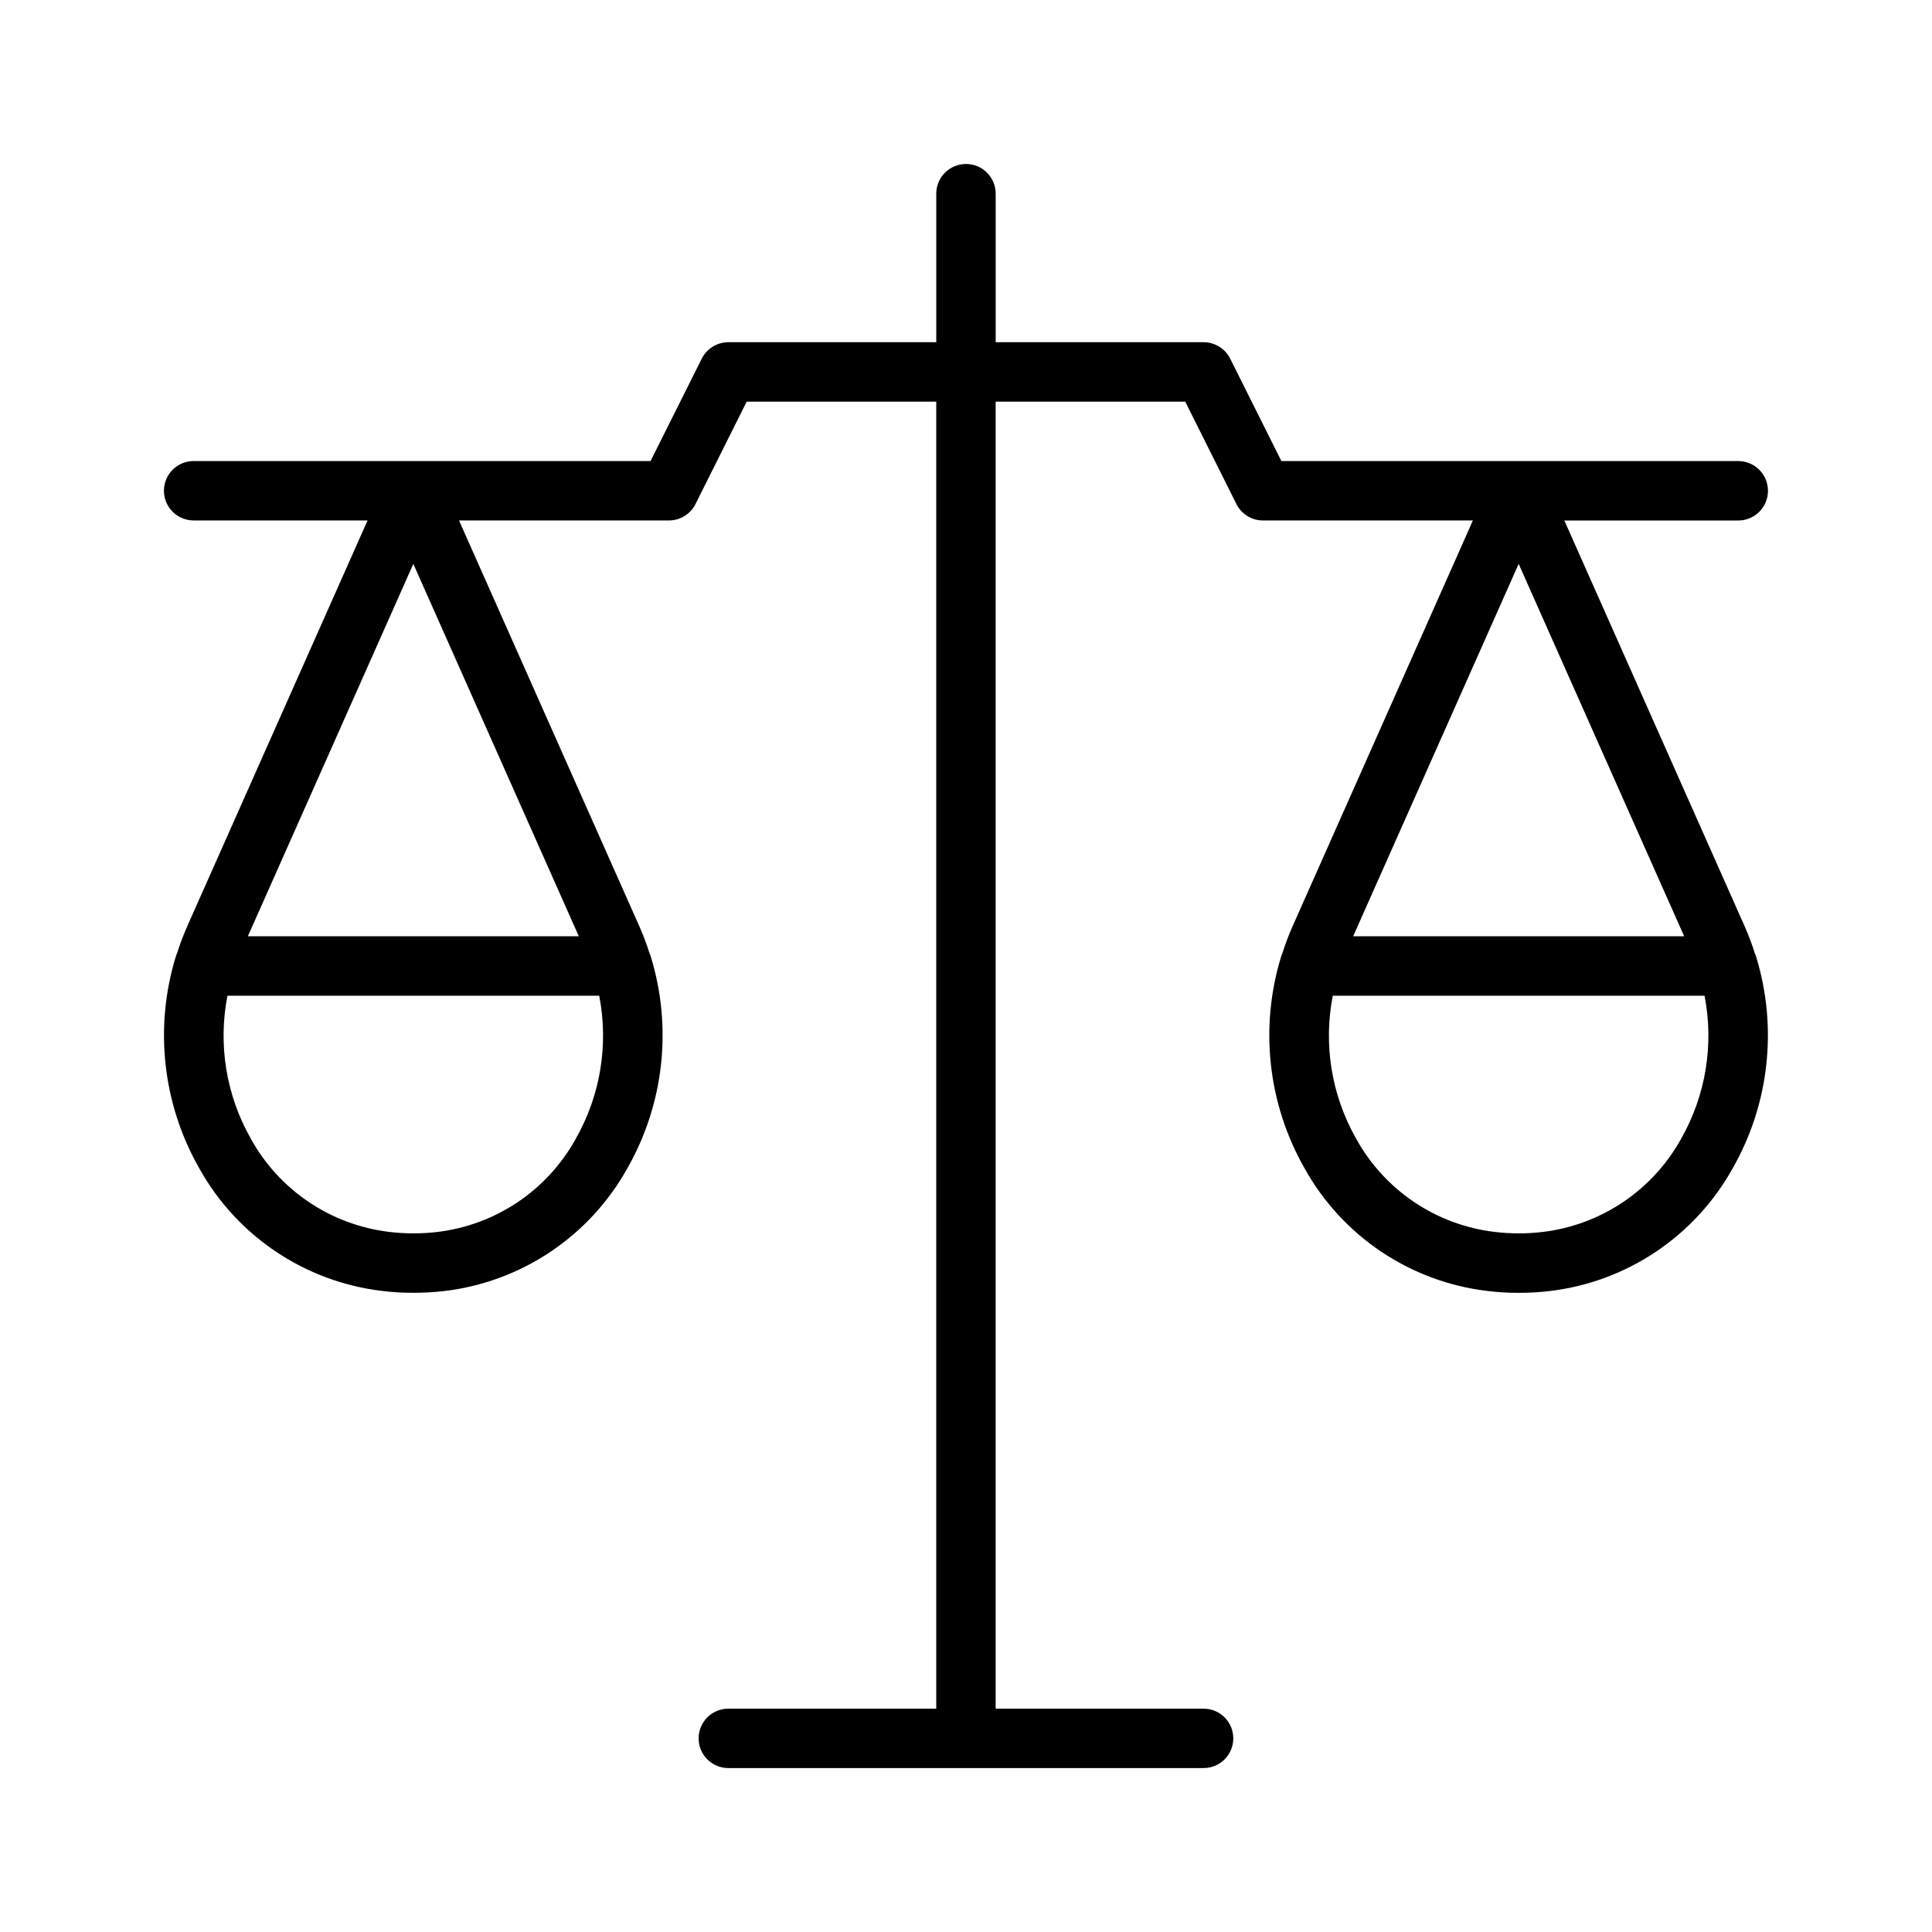 <?xml version="1.0" encoding="UTF-8"?>
<!-- Uploaded to: ICON Repo, www.iconrepo.com, Generator: ICON Repo Mixer Tools -->
<svg fill="#000000" width="800px" height="800px" version="1.1" viewBox="144 144 512 512" xmlns="http://www.w3.org/2000/svg">
 <path d="m604.67 266.18h-121.09l-13.566-27.137h-0.004c-1.336-2.664-4.059-4.348-7.039-4.352h-55.105v-39.363c0-4.348-3.523-7.871-7.871-7.871s-7.875 3.523-7.875 7.871v39.363h-55.102c-2.981 0.004-5.707 1.688-7.043 4.352l-13.57 27.137h-121.09c-4.348 0-7.871 3.523-7.871 7.871s3.523 7.871 7.871 7.871h46.094l-47.922 107.85c-0.973 2.231-1.828 4.516-2.562 6.84-0.133 0.297-0.25 0.602-0.344 0.914-5.742 18.734-3.5 39.008 6.195 56.035 9.988 18.008 28.02 30.117 48.465 32.551 2.75 0.336 5.516 0.5 8.285 0.492 2.762 0.008 5.516-0.152 8.258-0.473 20.457-2.434 38.496-14.551 48.492-32.562 9.688-17.016 11.934-37.27 6.211-55.992-0.102-0.336-0.227-0.668-0.371-0.988-0.73-2.312-1.582-4.59-2.551-6.812l-47.922-107.85h55.625c2.981-0.004 5.707-1.688 7.043-4.352l13.57-27.137h50.234v346.37l-55.102 0.004c-4.348 0-7.875 3.523-7.875 7.871s3.527 7.871 7.875 7.871h125.95c4.348 0 7.871-3.523 7.871-7.871s-3.523-7.871-7.871-7.871h-55.105v-346.37h50.238l13.566 27.137c1.336 2.664 4.062 4.348 7.043 4.352h55.625l-47.922 107.85c-0.969 2.223-1.82 4.496-2.555 6.812-0.141 0.32-0.266 0.648-0.367 0.988-5.723 18.723-3.477 38.977 6.211 55.988 9.984 18.008 28.012 30.117 48.457 32.551 2.75 0.336 5.519 0.5 8.293 0.492 2.758 0.008 5.512-0.152 8.25-0.473 20.457-2.434 38.504-14.547 48.5-32.562 9.695-17.027 11.938-37.305 6.195-56.039-0.094-0.312-0.211-0.617-0.344-0.914-0.734-2.324-1.59-4.606-2.562-6.84l-47.922-107.85h46.094c4.348 0 7.871-3.523 7.871-7.871s-3.523-7.871-7.871-7.871zm-308.06 179.56c-7.531 13.668-21.18 22.875-36.668 24.738-4.266 0.504-8.574 0.5-12.84-0.016-15.48-1.863-29.117-11.062-36.641-24.715-6.519-11.48-8.715-24.918-6.188-37.875h98.523c2.527 12.957 0.332 26.391-6.188 37.867zm0.785-53.613h-87.715l43.855-98.691zm292.14 53.613c-7.535 13.668-21.188 22.875-36.684 24.738-4.266 0.504-8.574 0.5-12.84-0.016-15.477-1.863-29.109-11.062-36.629-24.715-6.523-11.48-8.715-24.918-6.18-37.875h98.52c2.527 12.957 0.332 26.391-6.188 37.867zm0.789-53.613h-87.723l43.859-98.691z"/>
</svg>